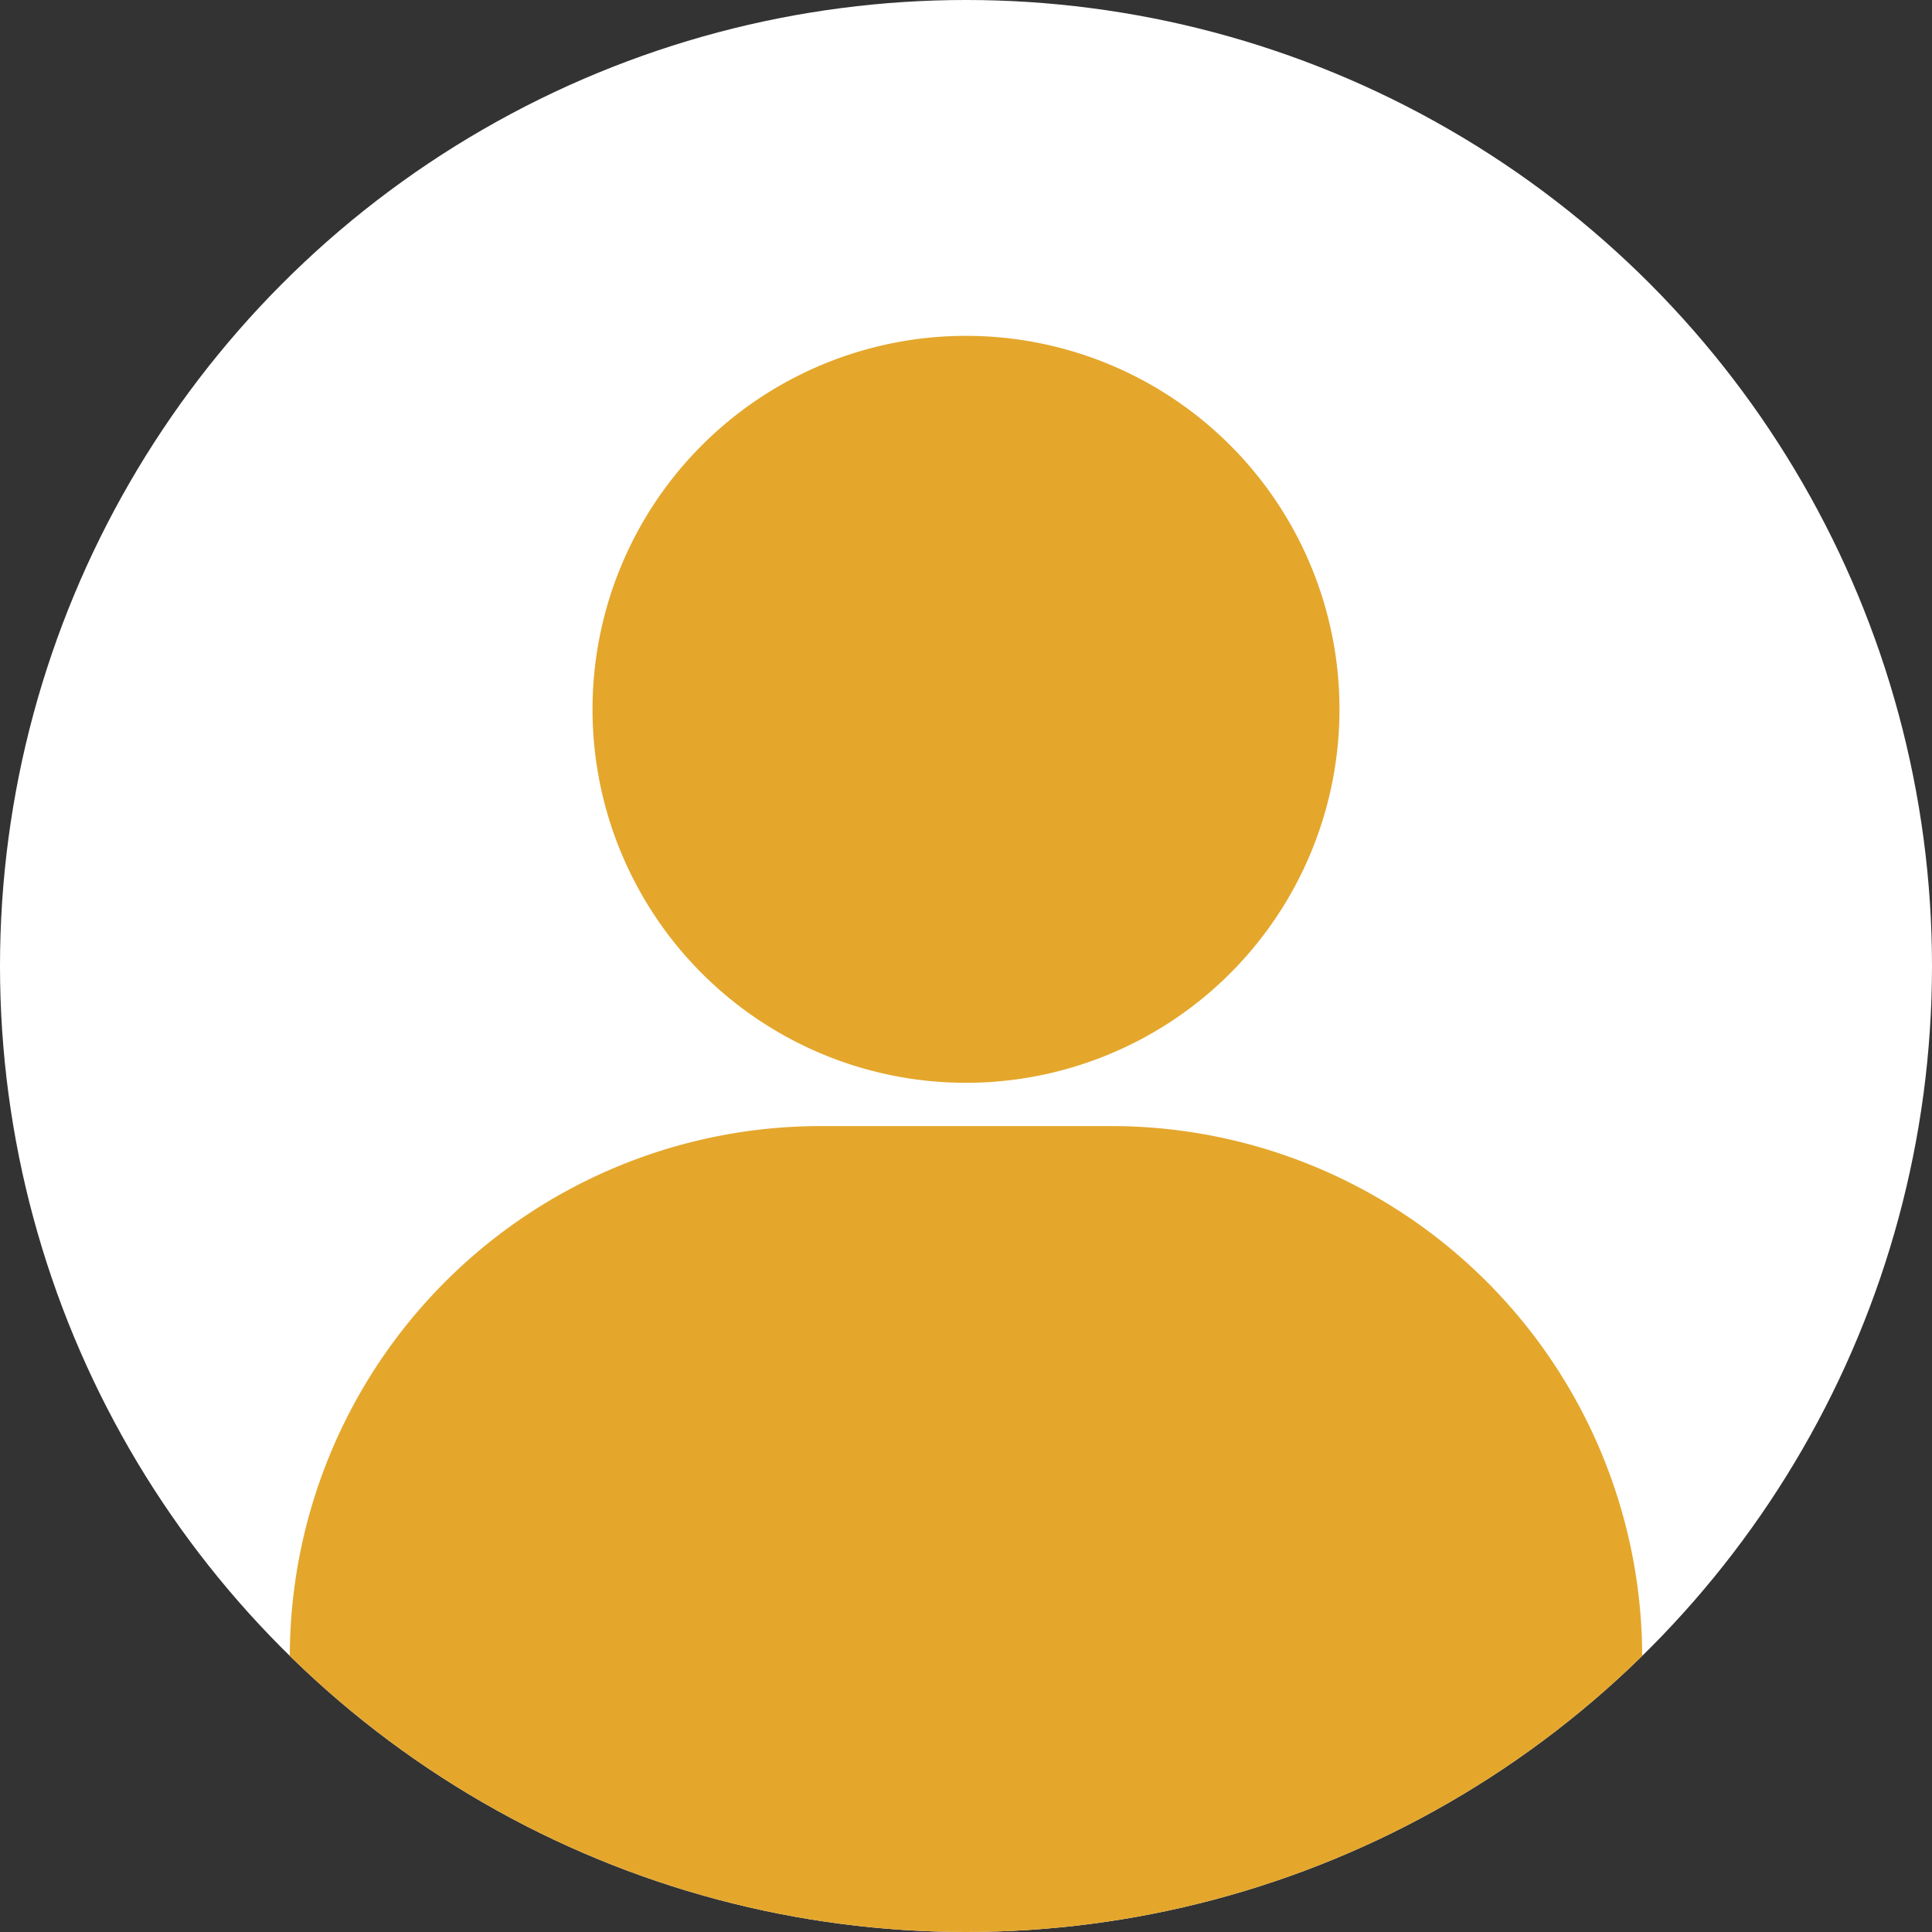 <svg xmlns="http://www.w3.org/2000/svg" xmlns:xlink="http://www.w3.org/1999/xlink" width="55" height="55" viewBox="0 0 55 55">
  <rect x="0" y="0" width="55" height="55" fill="#333333" stroke="none"/>
  <defs>
    <clipPath id="clip-path">
      <circle id="Ellipse_8" data-name="Ellipse 8" cx="27.5" cy="27.5" r="27.5" transform="translate(278 2755)" fill="#fff"/>
    </clipPath>
  </defs>
  <g id="Group_28" data-name="Group 28" transform="translate(-753 -2755)">
    <circle id="Ellipse_7" data-name="Ellipse 7" cx="27.5" cy="27.5" r="27.5" transform="translate(753 2755)" fill="#fff"/>
    <g id="Mask_Group_4" data-name="Mask Group 4" transform="translate(475)" clip-path="url(#clip-path)">
      <g id="user" transform="translate(254.506 2764.561)">
        <g id="Group_25" data-name="Group 25" transform="translate(40.362)">
          <g id="Group_24" data-name="Group 24" transform="translate(0)">
            <path id="Path_7" data-name="Path 7" d="M121.224,0a10.632,10.632,0,1,0,10.632,10.632A10.628,10.628,0,0,0,121.224,0Z" transform="translate(-110.592)" fill="#e4a72c"/>
          </g>
        </g>
        <g id="Group_27" data-name="Group 27" transform="translate(31.744 22.496)">
          <g id="Group_26" data-name="Group 26" transform="translate(0)">
            <path id="Path_8" data-name="Path 8" d="M55.135,205.824H46.853a15.117,15.117,0,0,0-15.109,15.109v6.156a1.649,1.649,0,0,0,1.679,1.679H68.565a1.649,1.649,0,0,0,1.679-1.679v-6.156A15.117,15.117,0,0,0,55.135,205.824Z" transform="translate(-31.744 -205.824)" fill="#e4a72c"/>
          </g>
        </g>
      </g>
    </g>
  </g>
</svg>
